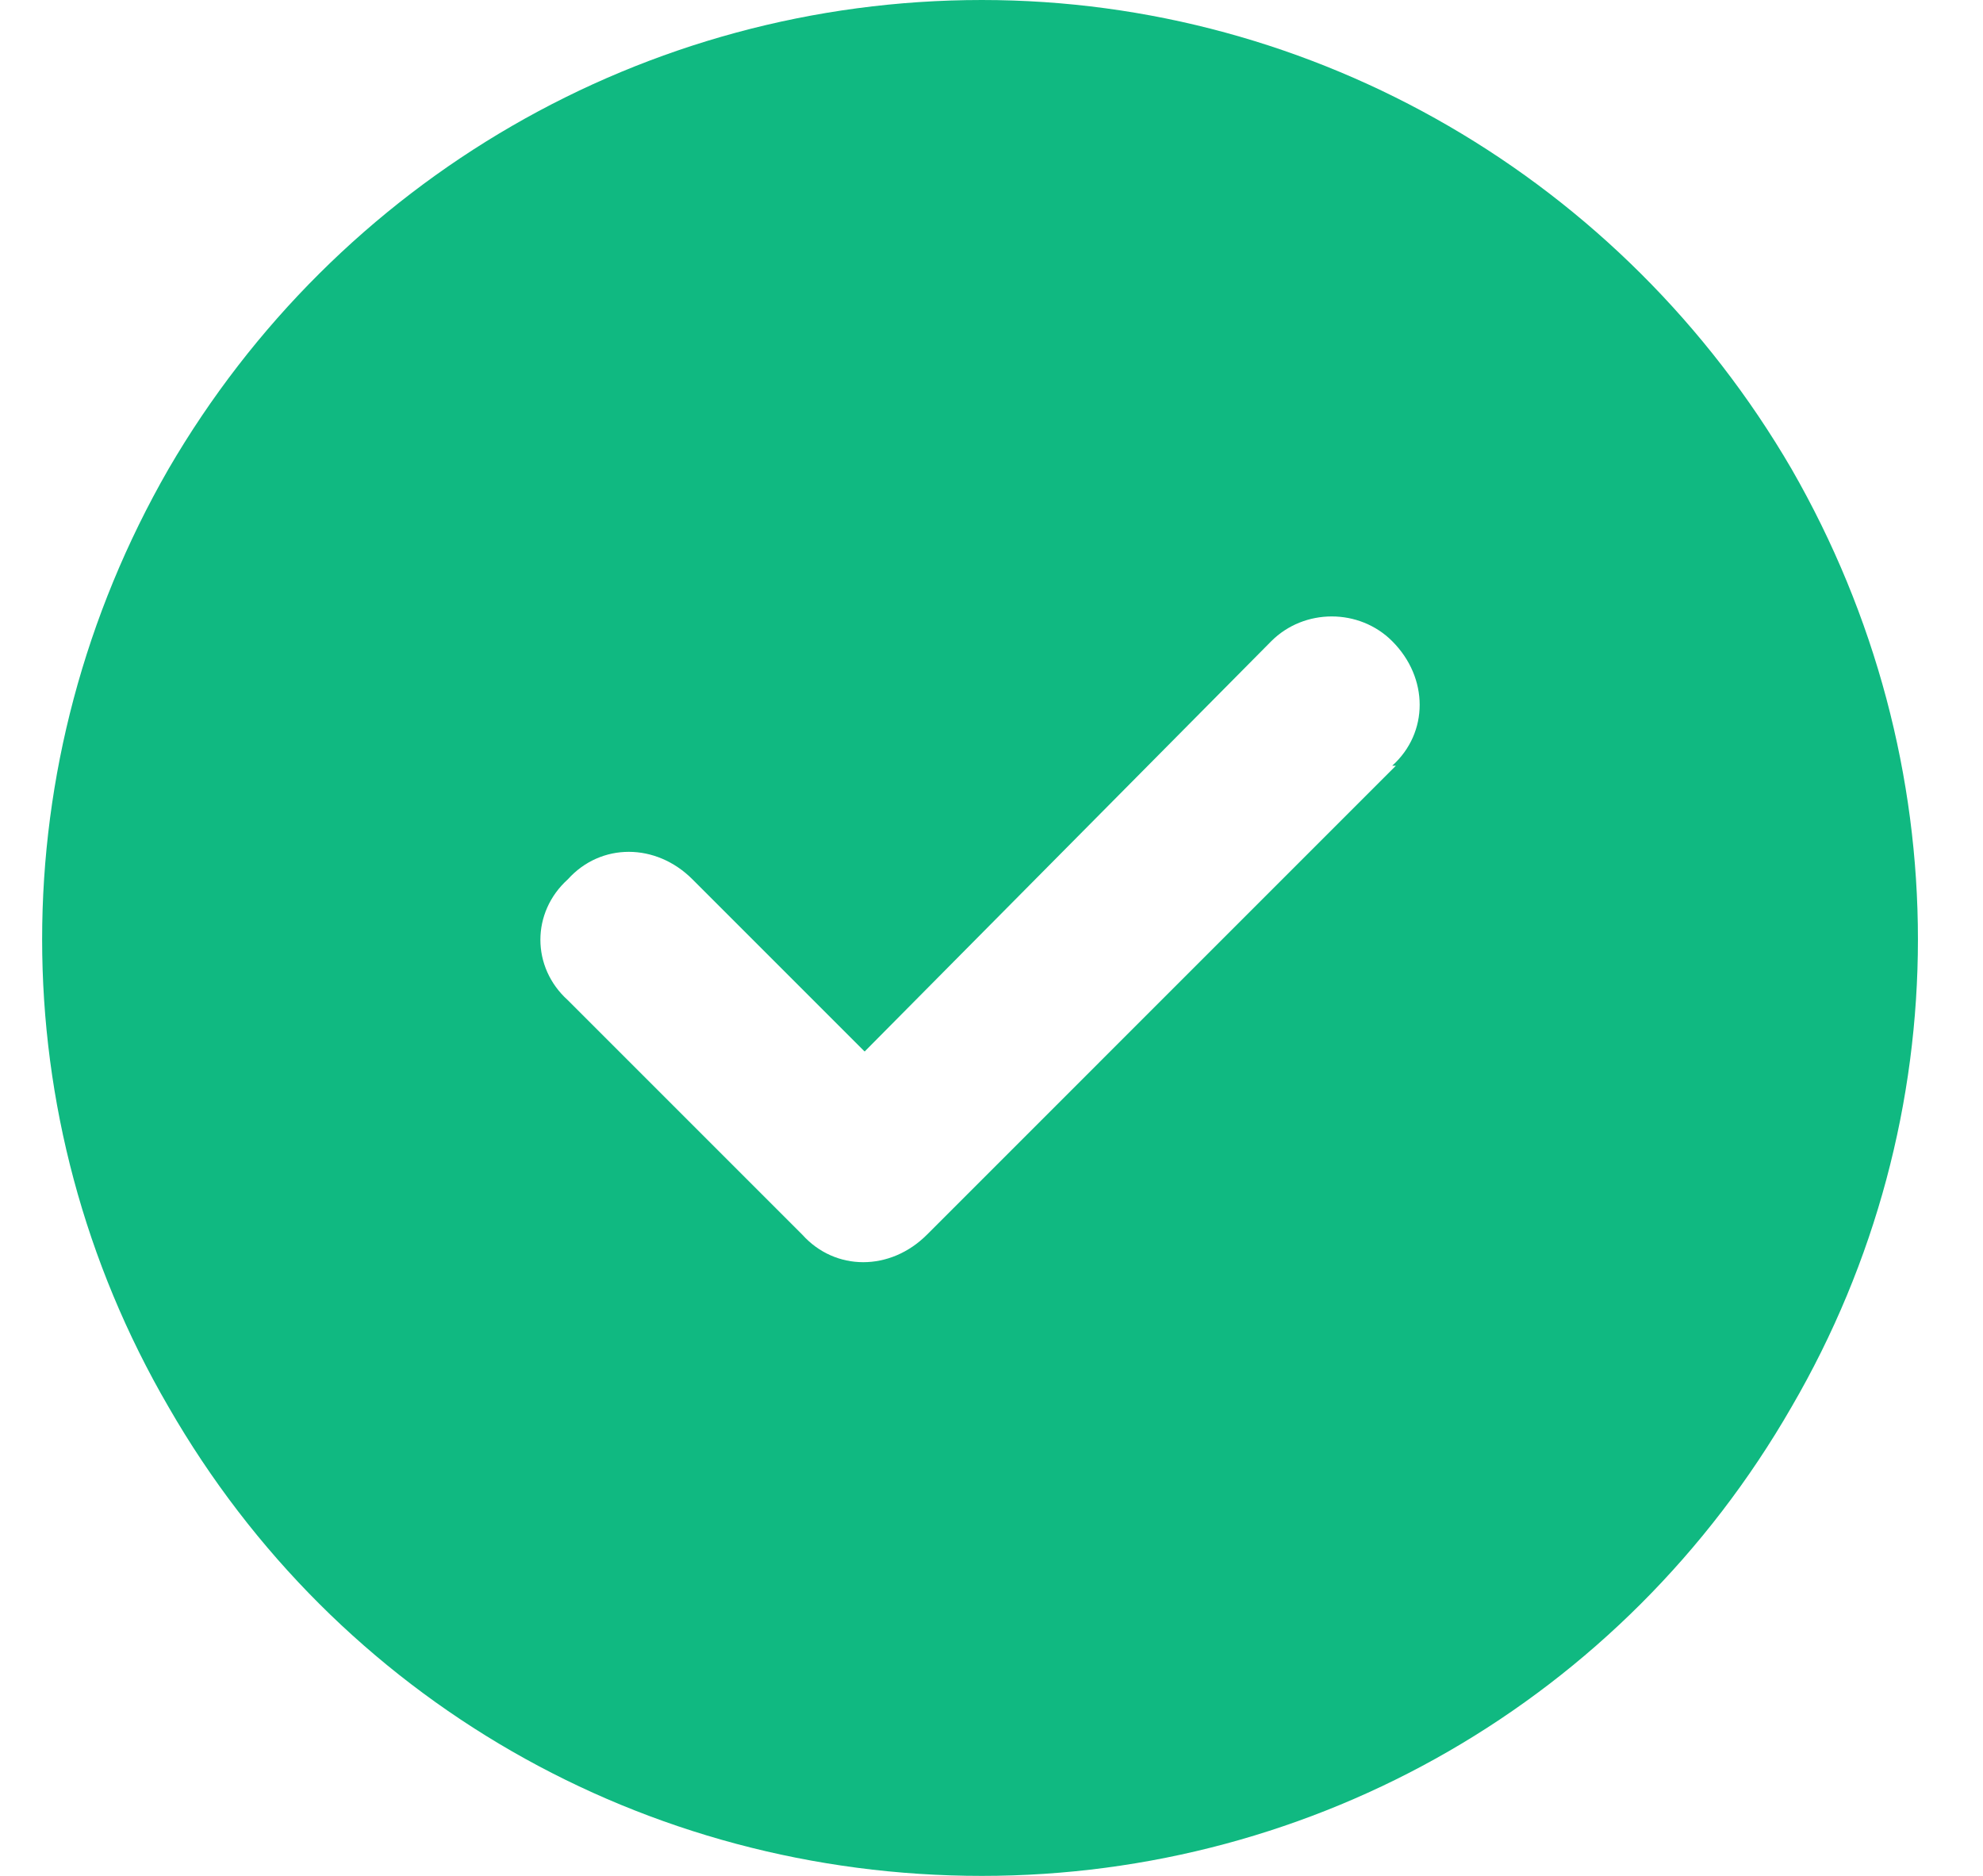 <?xml version="1.0" encoding="UTF-8"?>
<svg xmlns="http://www.w3.org/2000/svg" width="74" height="70" viewBox="0 0 74 70" fill="none">
  <path d="M36.641 70C24.062 70 12.578 63.438 6.289 52.5C0 41.699 0 28.438 6.289 17.5C12.578 6.699 24.062 0 36.641 0C49.082 0 60.566 6.699 66.856 17.5C73.144 28.438 73.144 41.699 66.856 52.5C60.566 63.438 49.082 70 36.641 70ZM52.09 28.574H51.953C53.32 27.344 53.32 25.293 51.953 23.926C50.723 22.695 48.672 22.695 47.441 23.926L32.266 39.238L25.84 32.812C24.473 31.445 22.422 31.445 21.191 32.812C19.824 34.043 19.824 36.094 21.191 37.324L29.941 46.074C31.172 47.441 33.223 47.441 34.59 46.074L52.09 28.574Z" fill="#10B981"></path>
</svg>
